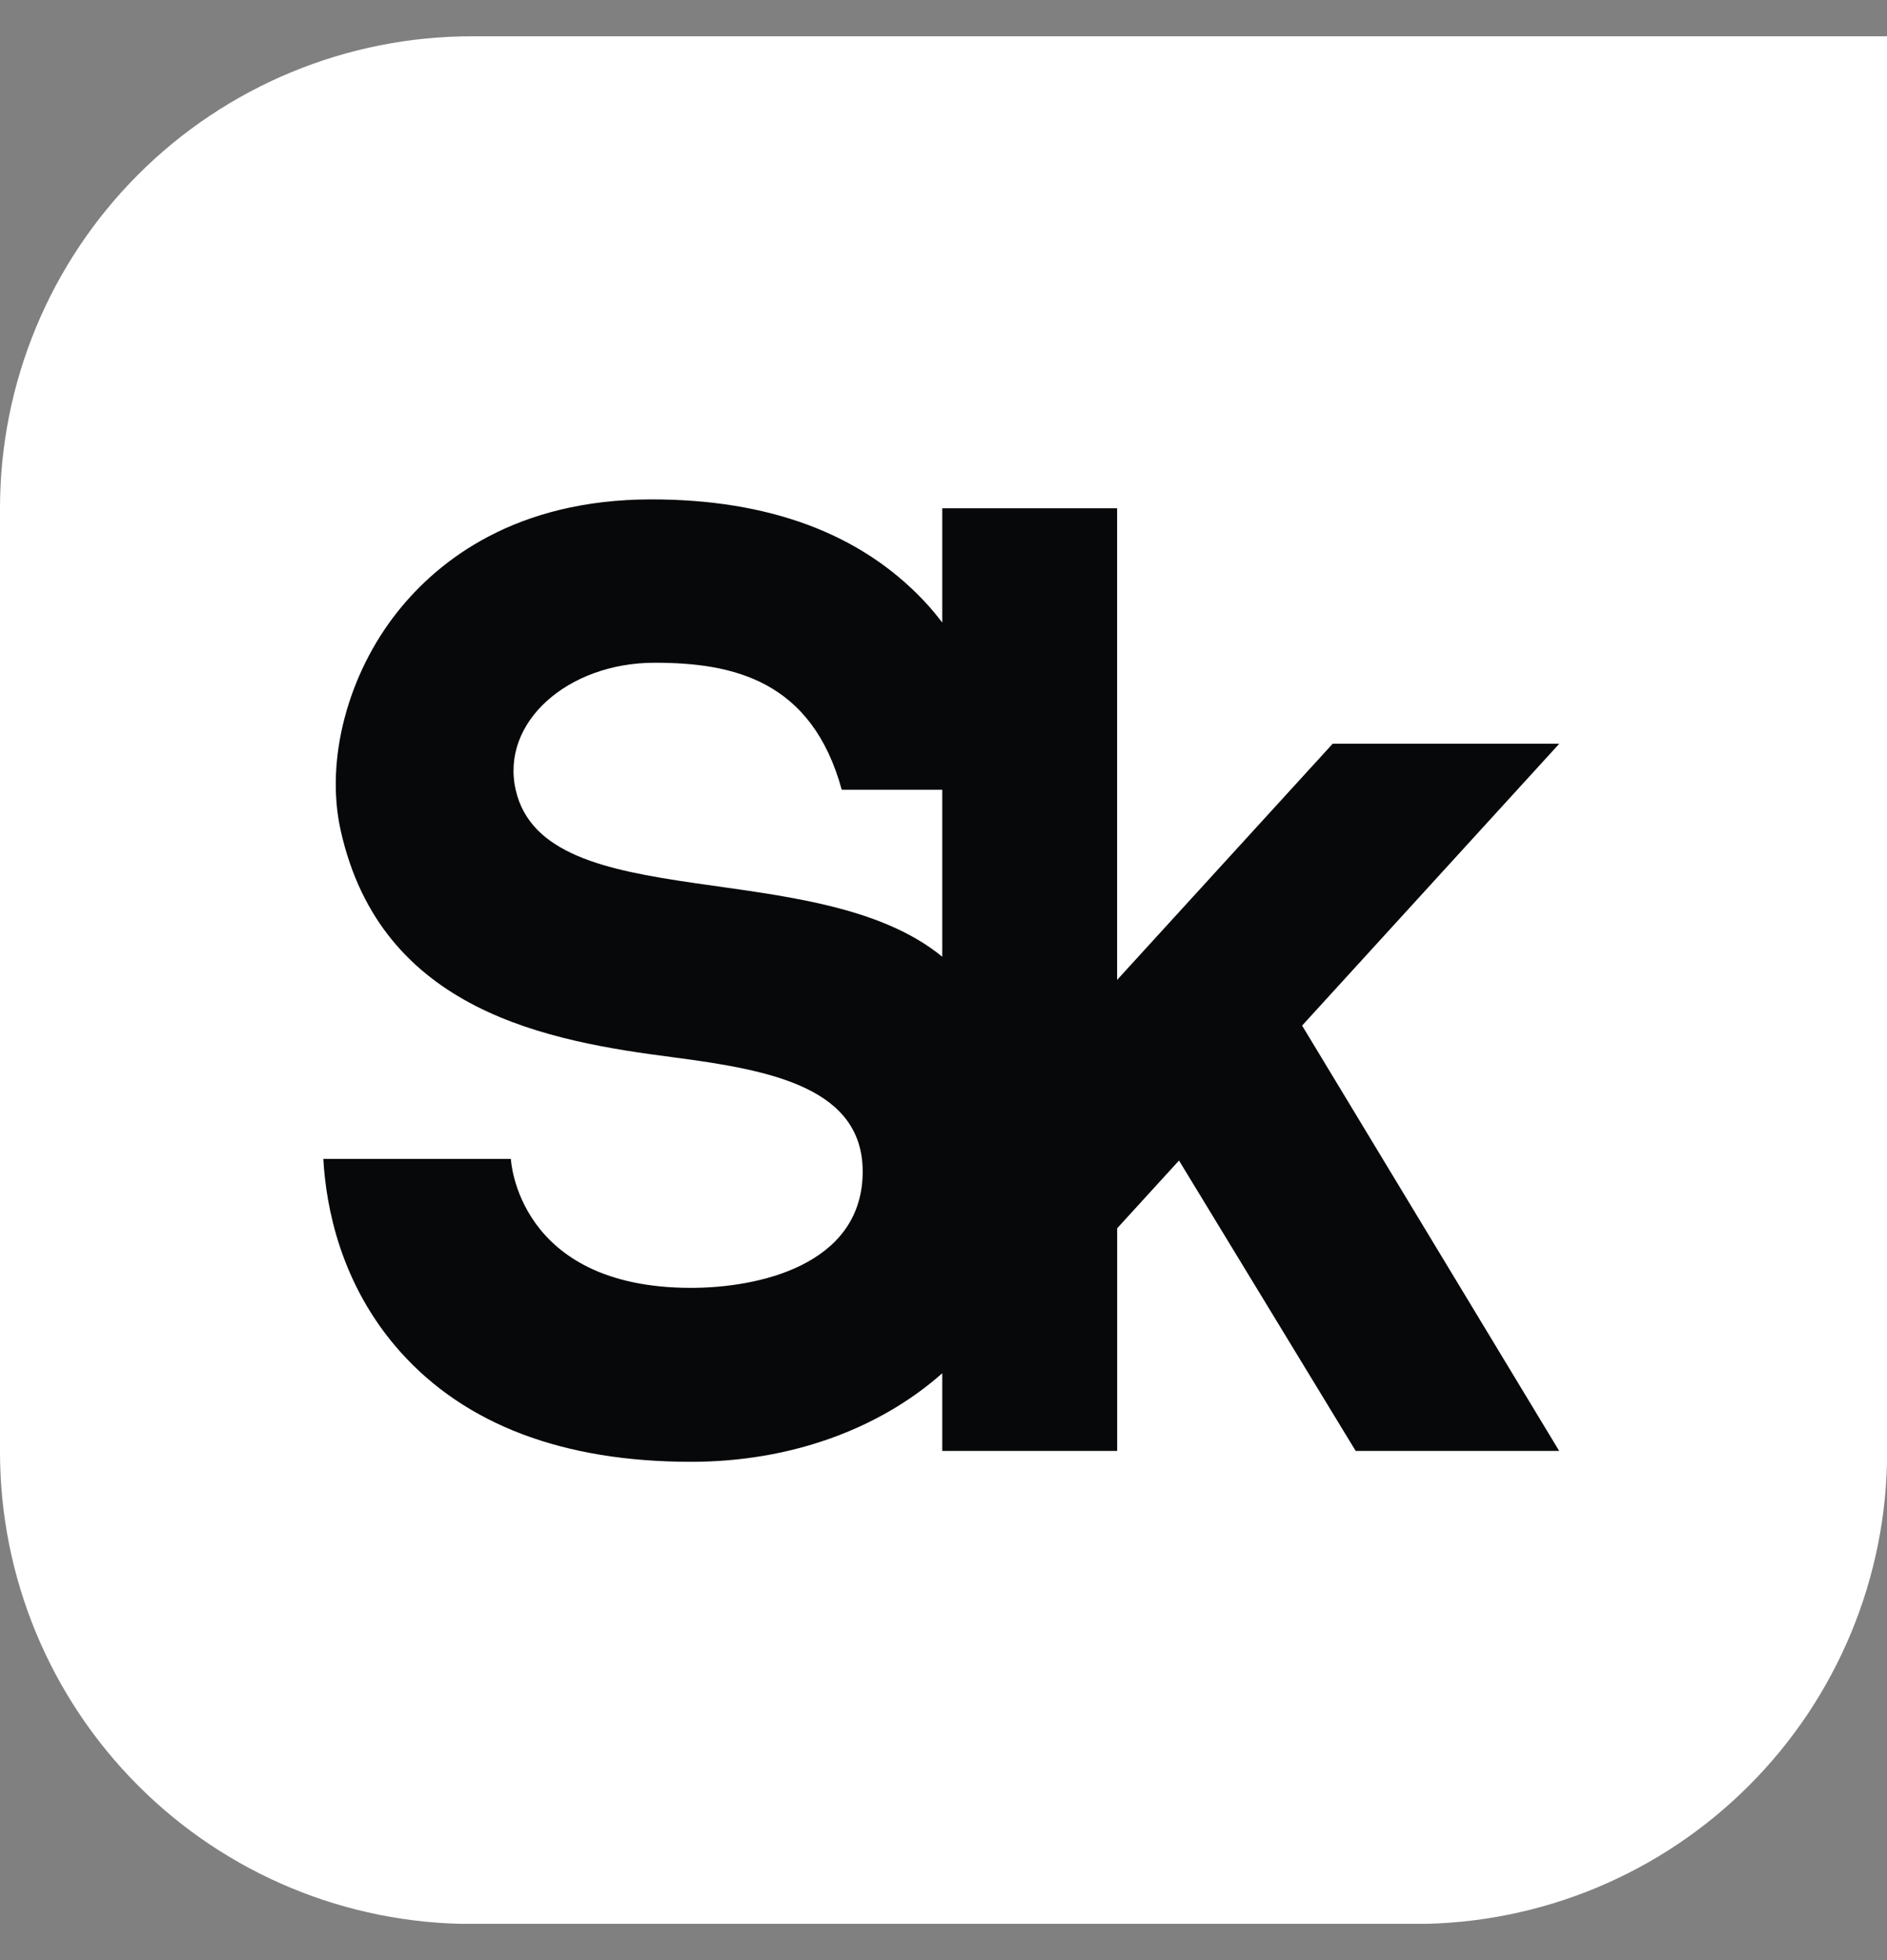 <?xml version="1.0" encoding="UTF-8"?> <svg xmlns="http://www.w3.org/2000/svg" width="26" height="27" viewBox="0 0 26 27" fill="none"><rect x="0" y="0" width="26" height="27" fill="#808080" stroke="none"/><g clip-path="url(#clip0_2300_901)"><path d="M6.501 0.5C4.777 0.5 3.123 1.185 1.904 2.404C0.685 3.623 0 5.277 0 7.001L0 20C0 21.724 0.685 23.378 1.904 24.597C3.123 25.817 4.777 26.502 6.501 26.502H19.5C21.224 26.502 22.878 25.817 24.097 24.597C25.317 23.378 26.002 21.724 26.002 20V0.5H6.501Z" fill="white"></path><path d="M21.484 10.245H18.362L15.392 13.498V7.001H12.983V8.576C12.905 8.474 12.822 8.373 12.729 8.275C11.853 7.347 10.59 6.879 8.976 6.879C7.11 6.879 6.049 7.714 5.487 8.415C4.789 9.285 4.478 10.472 4.694 11.439C5.252 13.944 7.576 14.344 9.283 14.565C10.63 14.741 11.92 14.985 11.886 16.186C11.849 17.433 10.444 17.74 9.522 17.74C7.12 17.74 7.039 15.964 7.039 15.964H4.455C4.492 16.631 4.695 17.701 5.515 18.62C6.414 19.626 7.762 20.136 9.522 20.136C10.872 20.136 12.102 19.696 12.983 18.916V19.986H15.393V16.919L16.245 15.986L18.679 19.986H21.483L17.941 14.127L21.484 10.245ZM7.106 10.882C6.893 9.952 7.821 9.129 9.021 9.129C10.102 9.129 11.185 9.371 11.598 10.879H12.983V13.179C11.255 11.759 7.51 12.65 7.106 10.882Z" fill="#07080A"></path></g><defs><clipPath id="clip0_2300_901"><rect width="26" height="26" fill="white" transform="translate(0 0.5)"></rect></clipPath></defs></svg> 